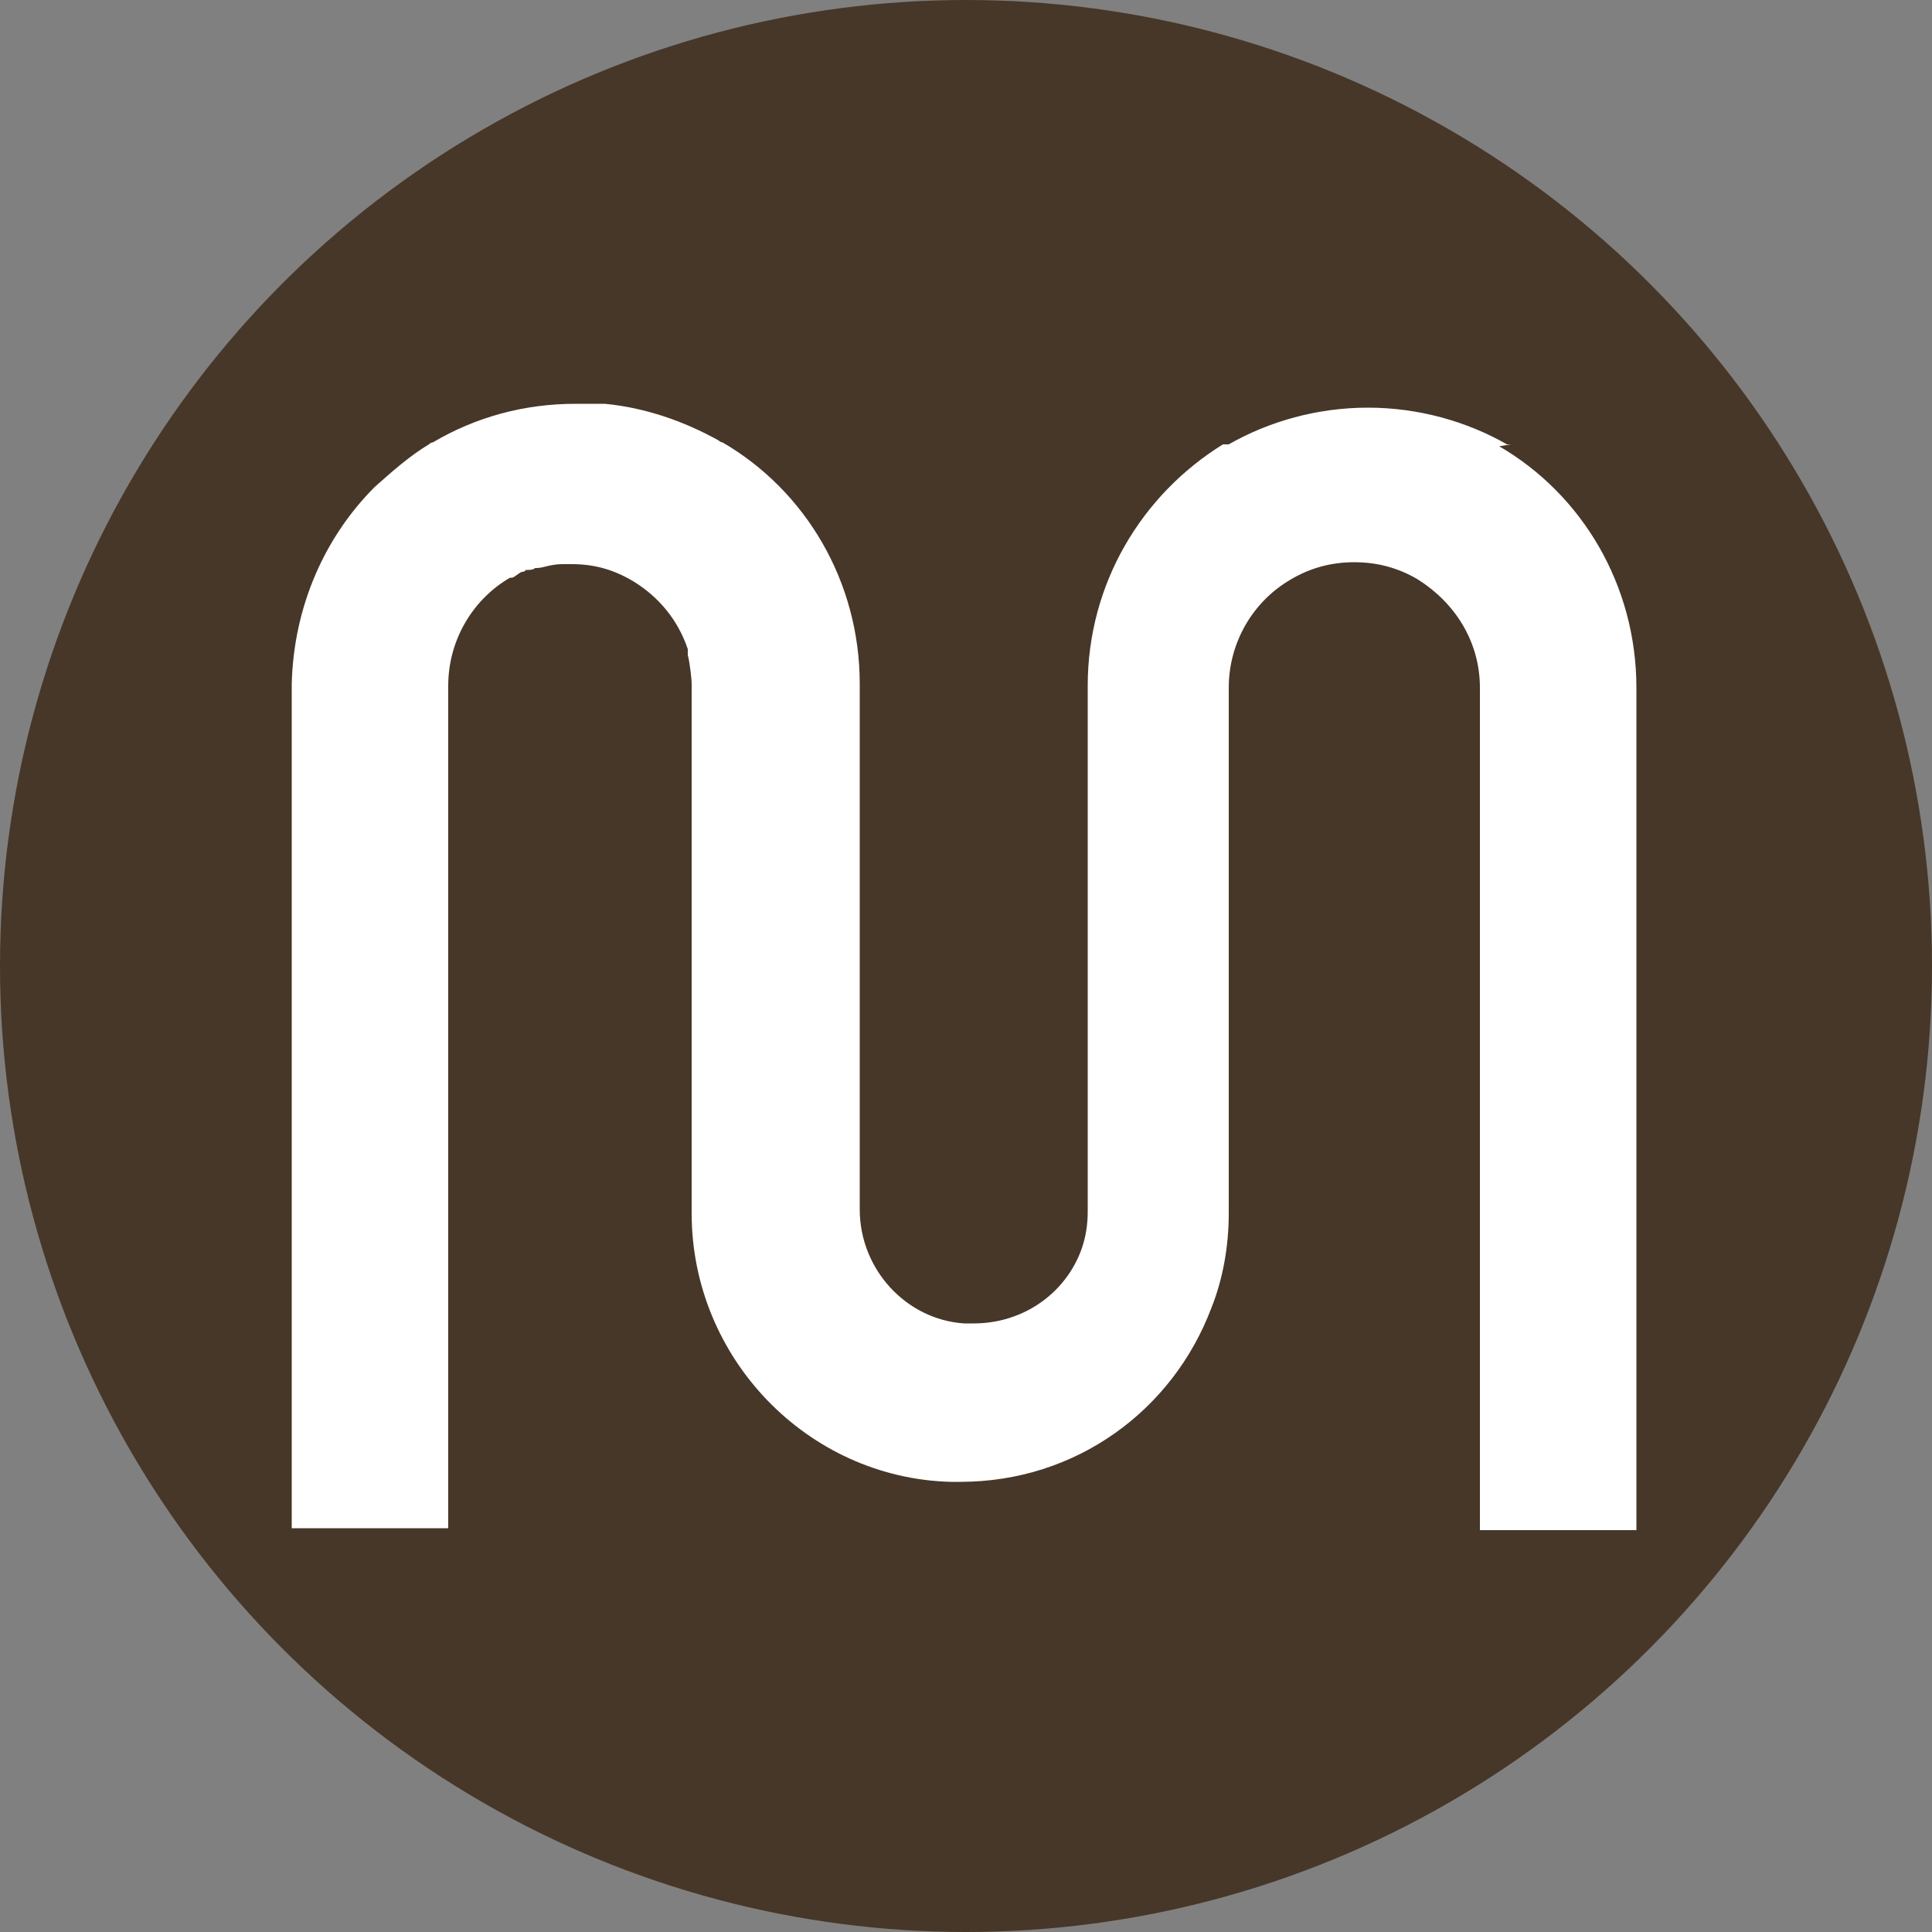 <svg xmlns="http://www.w3.org/2000/svg" version="1.1" xmlns:xlink="http://www.w3.org/1999/xlink" width="100" height="100"><rect width="100%" height="100%" fill="#808080" stroke="none"/><svg id="SvgjsSvg1003" xmlns="http://www.w3.org/2000/svg" version="1.1" viewBox="0 0 100 100">
  <!-- Generator: Adobe Illustrator 29.5.0, SVG Export Plug-In . SVG Version: 2.1.0 Build 137)  -->
  <defs>
    <style>
      .st0 {
        fill: #473728;
      }

      .st1 {
        fill: #fff;
      }
    </style>
  </defs>
  <circle class="st0" cx="50" cy="50" r="50"></circle>
  <path class="st1" d="M78.2,23s0,0,0,0c0,0,0,0,0,0,0,0-.1,0-.2,0-2.1-1.2-4.6-1.9-7.2-1.9s-5.1.7-7.2,1.9c0,0-.1,0-.2,0,0,0,0,0-.1,0,0,0,0,0,0,0,0,0,0,0,0,0-4.2,2.6-7,7.2-7,12.5v27.2c0,.7-.1,1.3-.3,1.9-.8,2.3-3,3.9-5.6,3.9s-.3,0-.5,0c-3-.2-5.4-2.8-5.4-5.9v-27.2c0-5.3-2.8-10-7.1-12.5,0,0-.1,0-.2-.1-1.8-1-3.8-1.7-5.9-1.9,0,0-.1,0-.2,0-.4,0-.9,0-1.3,0-2.7,0-5.2.7-7.4,2,0,0-.1,0-.2.1-1,.6-1.9,1.4-2.8,2.2-2.6,2.6-4.2,6.2-4.3,10.2v43.7h8.1v-43.4c0,0,0-.1,0-.2,0-2.4,1.3-4.5,3.2-5.6,0,0,0,0,0,0,0,0,0,0,.1,0,.1,0,.3-.2.5-.3,0,0,.2,0,.2-.1,0,0,0,0,.1,0,.1,0,.3,0,.4-.1,0,0,0,0,0,0,0,0,0,0,0,0,0,0,0,0,0,0,0,0,0,0,0,0,0,0,0,0,.1,0,.3,0,.7-.2,1.3-.2,0,0,0,0,.1,0,0,0,.1,0,.2,0s.1,0,.2,0c1.2,0,2.2.3,3.2.9,0,0,0,0,0,0,1.3.8,2.3,2,2.8,3.5,0,0,0,0,0,.1,0,0,0,0,0,.2.1.4.2,1.2.2,1.5,0,0,0,0,0,0,0,0,0,0,0,0,0,.1,0,.2,0,.2,0,0,0,.1,0,.2v27c0,7.5,6,13.7,13.4,13.9.2,0,.4,0,.5,0,6,0,11-3.7,13-9,0,0,0,0,0,0,.6-1.5.9-3.2.9-4.9v-27.2c0-2.4,1.3-4.5,3.2-5.6,0,0,0,0,0,0,1-.6,2.1-.9,3.3-.9s2.3.3,3.3.9c0,0,0,0,0,0,1.9,1.2,3.2,3.2,3.2,5.6v43.6h8.1v-43.6c0-5.3-2.8-10-7.1-12.5Z"></path>
</svg><style>@media (prefers-color-scheme: light) { :root { filter: none; } }
@media (prefers-color-scheme: dark) { :root { filter: none; } }
</style></svg>